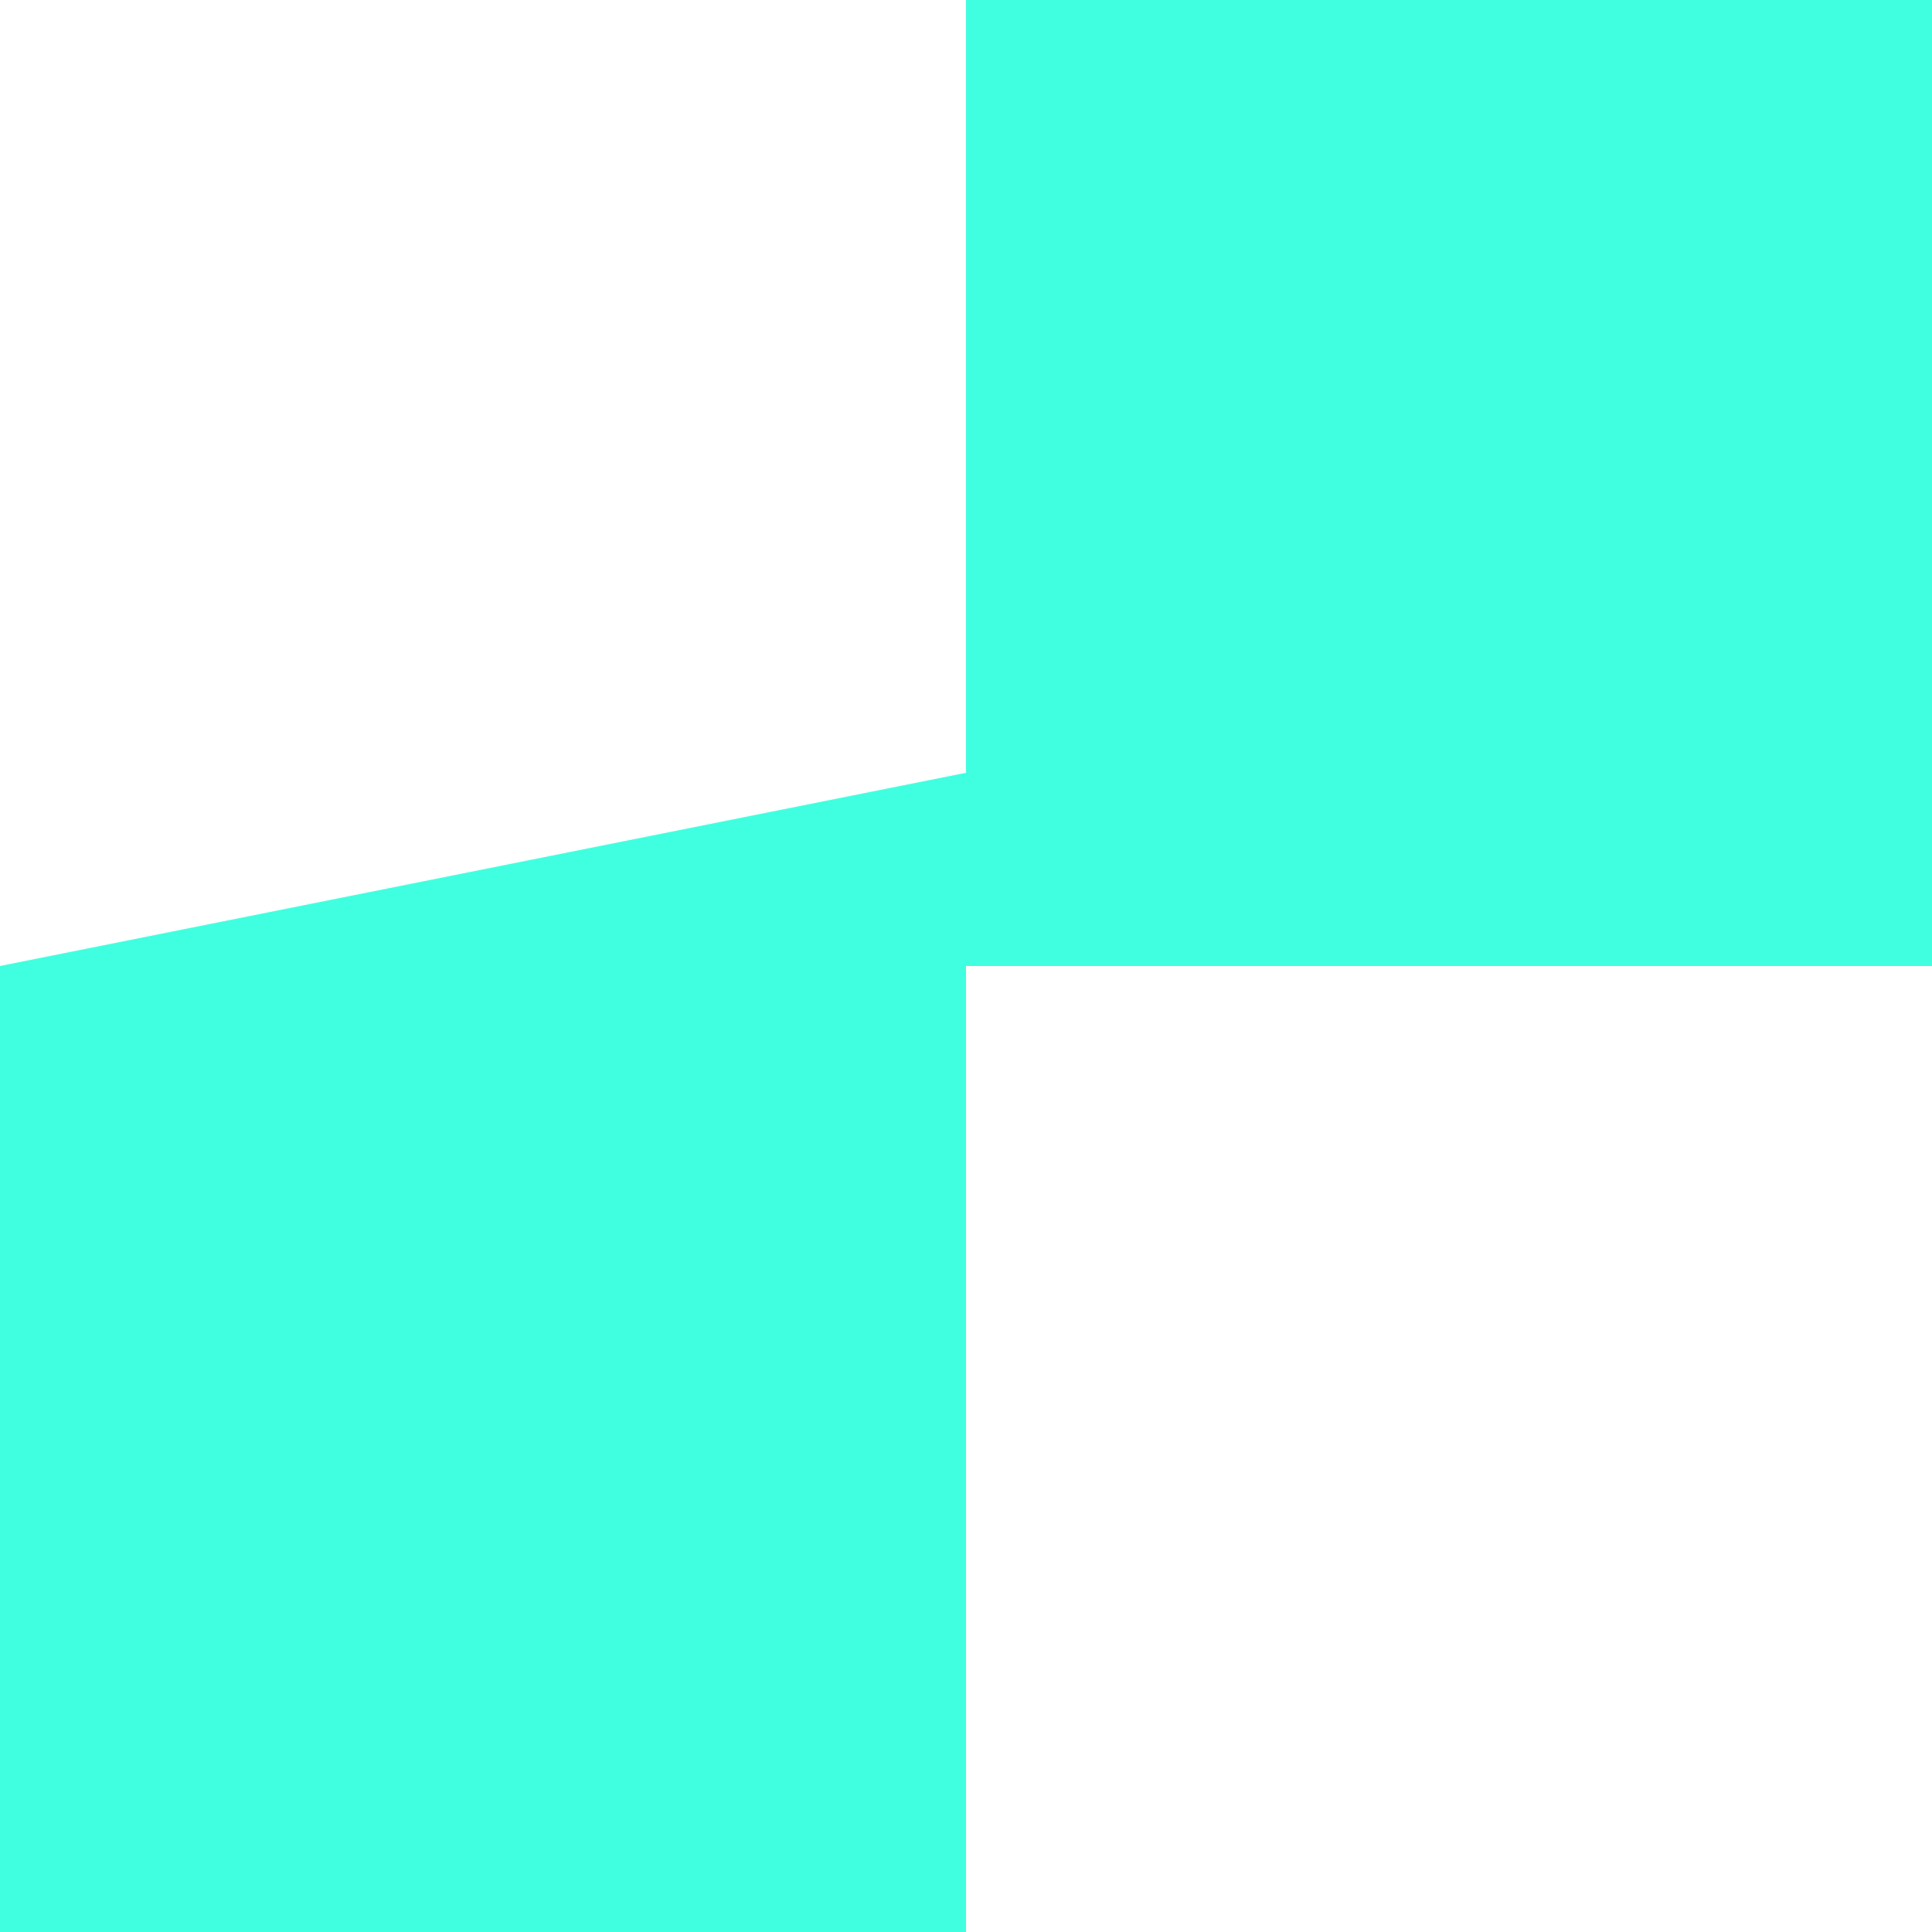 <svg width="20" height="20" viewBox="0 0 20 20" fill="none" xmlns="http://www.w3.org/2000/svg">
<path d="M0 10L10 8V20H0V10Z" fill="#40FFE1"/>
<rect x="10" width="10" height="10" fill="#40FFE1"/>
</svg>

